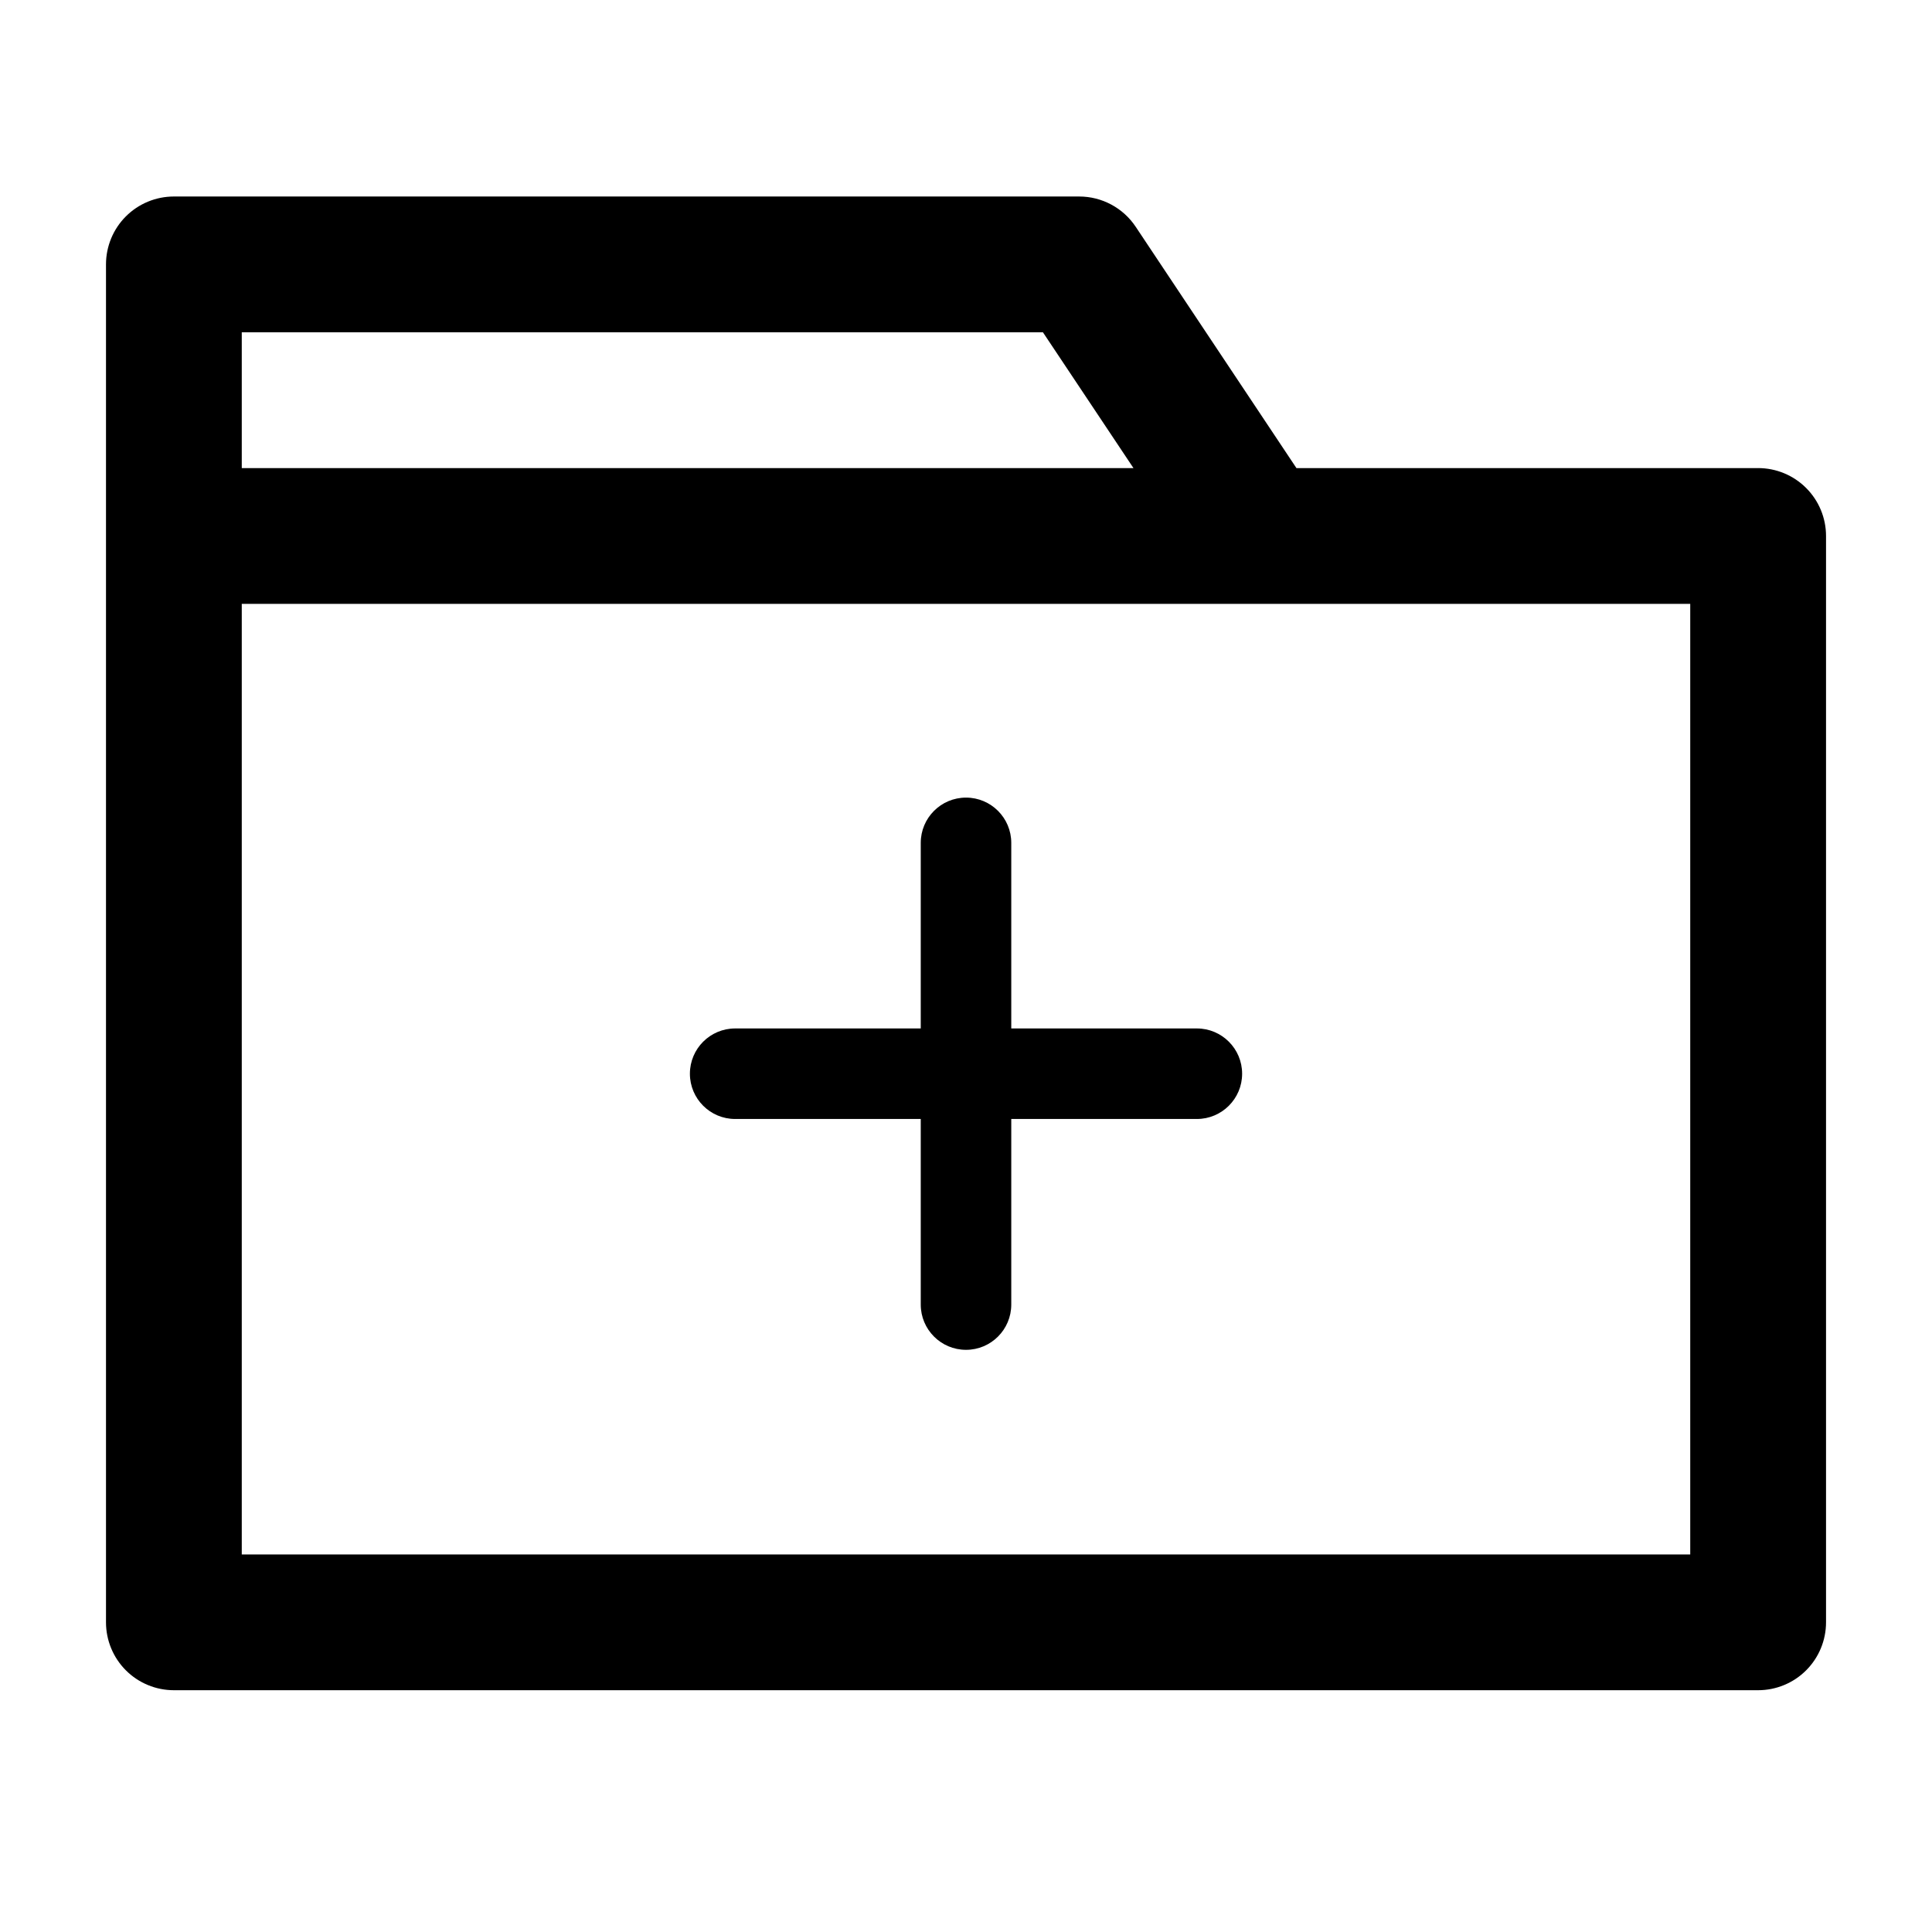 <?xml version="1.0" encoding="UTF-8"?>
<!-- Uploaded to: SVG Repo, www.svgrepo.com, Generator: SVG Repo Mixer Tools -->
<svg fill="#000000" width="800px" height="800px" version="1.1" viewBox="144 144 512 512" xmlns="http://www.w3.org/2000/svg">
 <g>
  <path d="m609.92 268.05h-122.35l-42.586-63.934c-3.336-5.023-8.965-8.039-14.992-8.039h-239.91c-4.773 0-9.348 1.898-12.723 5.269-3.375 3.375-5.269 7.953-5.269 12.727v359.86c0 4.769 1.895 9.348 5.269 12.723s7.949 5.269 12.723 5.269h419.84c4.773 0 9.352-1.895 12.723-5.269 3.375-3.375 5.273-7.953 5.273-12.723v-287.89c0-4.773-1.898-9.352-5.273-12.723-3.371-3.375-7.949-5.273-12.723-5.273zm-401.85-35.984h212.32l23.992 35.988-236.31-0.004zm383.86 323.88h-383.86v-251.91h383.86z"/>
  <path d="m461.18 416.55h-49.184v-49.18c0-6.625-5.367-11.996-11.992-11.996s-11.996 5.371-11.996 11.996v49.18h-49.184c-6.625 0-11.992 5.371-11.992 11.996s5.367 11.996 11.992 11.996h49.184v49.18c0 6.625 5.371 11.996 11.996 11.996s11.992-5.371 11.992-11.996v-49.18h49.184c6.625 0 11.996-5.371 11.996-11.996s-5.371-11.996-11.996-11.996z"/>
 </g>
</svg>